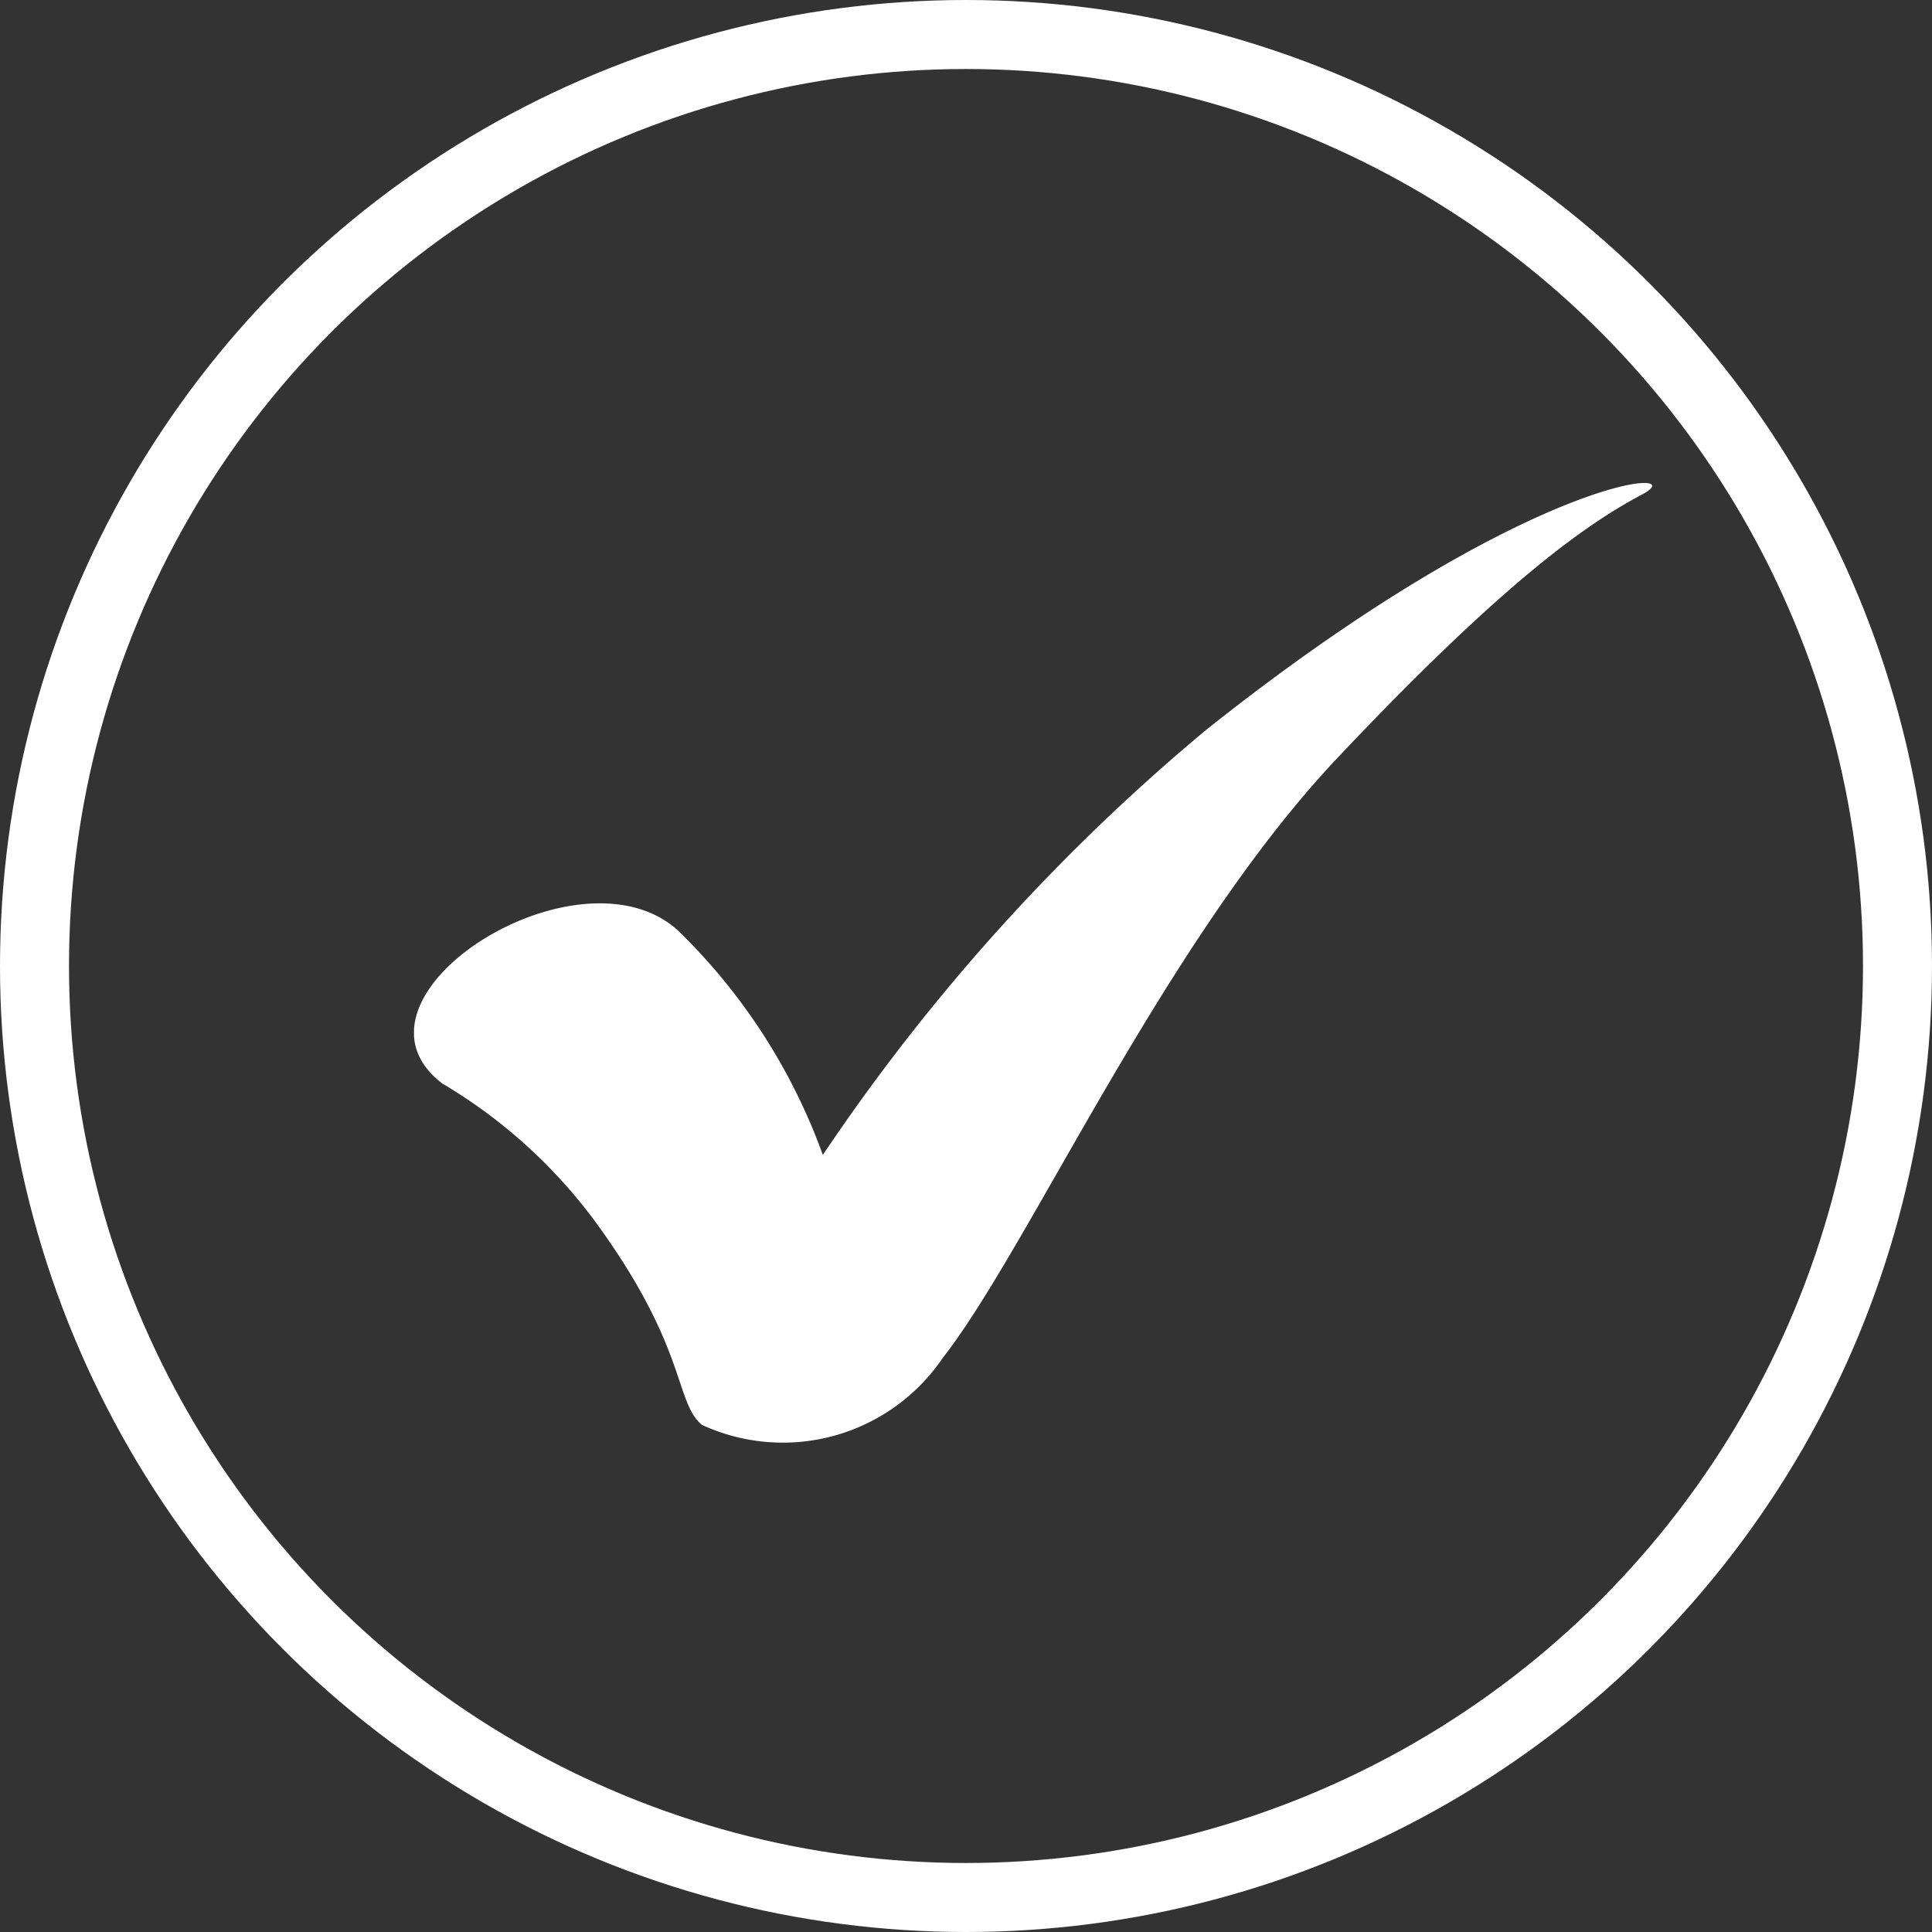 <?xml version="1.0" encoding="UTF-8"?> <svg xmlns="http://www.w3.org/2000/svg" xmlns:xlink="http://www.w3.org/1999/xlink" width="28" height="28" viewBox="0 0 28 28"><rect x="0" y="0" width="28" height="28" fill="#333333" stroke="none"/><defs><clipPath id="clip-path"><rect id="Rectangle_259" data-name="Rectangle 259" width="17.944" height="13.922" transform="translate(0 0)" fill="#fff"></rect></clipPath></defs><g id="Group_786" data-name="Group 786" transform="translate(2207 1177)"><g id="Ellipse_16" data-name="Ellipse 16" transform="translate(-2207 -1177)" fill="none" stroke="#fff" stroke-width="1"><circle cx="14" cy="14" r="14" stroke="none"></circle><circle cx="14" cy="14" r="13.5" fill="none"></circle></g><g id="Group_785" data-name="Group 785" transform="translate(-2201 -1170)"><g id="Group_784" data-name="Group 784" transform="translate(0 0)" clip-path="url(#clip-path)"><path id="Path_136" data-name="Path 136" d="M.422,8.71A7.515,7.515,0,0,1,2.616,10.69C3.968,12.534,3.769,13.3,4.17,13.649a2.8,2.8,0,0,0,3.493-.969c1.253-1.6,3.209-6.034,5.716-8.691S17.056.562,17.808.161,16.177-.155,11.49,3.57A29.178,29.178,0,0,0,5.925,9.738,8.6,8.6,0,0,0,3.819,6.479c-1.454-1.3-5.039.99-3.4,2.231" transform="translate(0 0)" fill="#fff"></path></g></g></g></svg> 